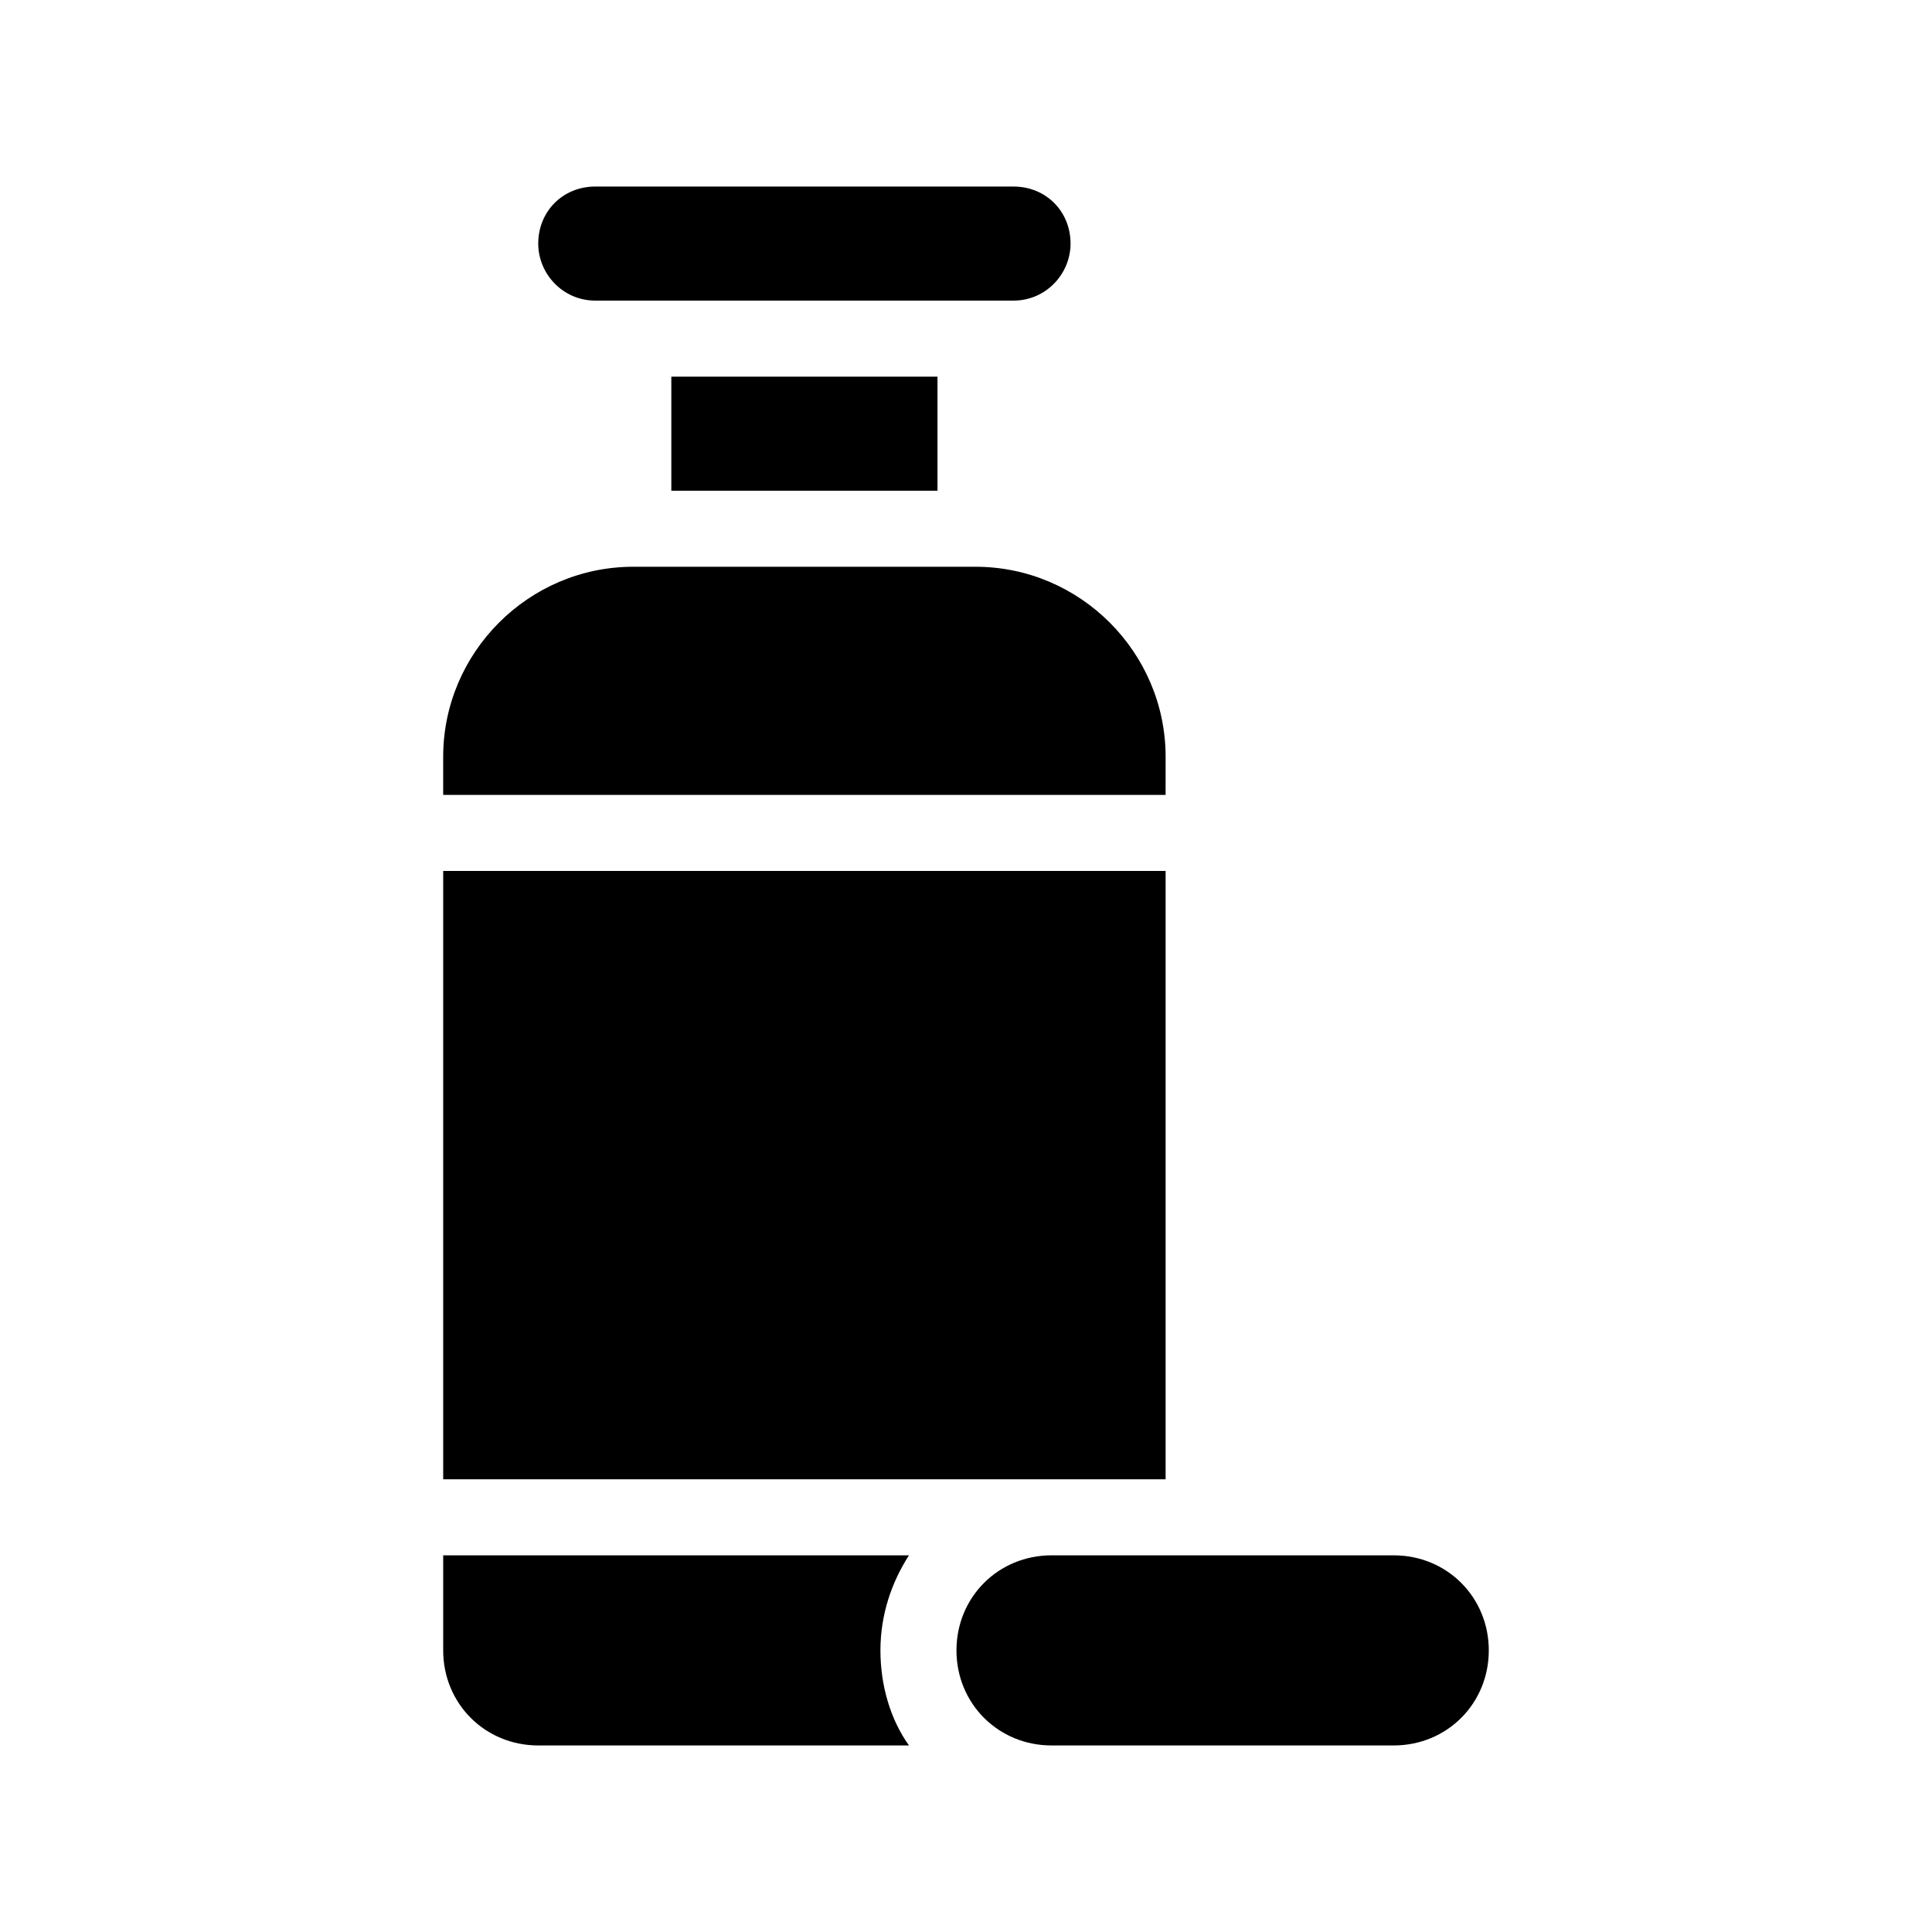 <?xml version="1.0" encoding="UTF-8"?>
<!-- Uploaded to: ICON Repo, www.svgrepo.com, Generator: ICON Repo Mixer Tools -->
<svg fill="#000000" width="800px" height="800px" version="1.1" viewBox="144 144 512 512" xmlns="http://www.w3.org/2000/svg">
 <path d="m286.64 208.55c0-8.566 6.551-15.113 15.113-15.113h110.84c8.566 0 15.113 6.551 15.113 15.113 0 8.062-6.551 15.113-15.113 15.113h-110.84c-8.562 0-15.113-7.051-15.113-15.113zm166.26 166.26h-191.45v161.22h191.45zm-191.45 181.37v25.191c0 14.105 11.082 25.191 25.191 25.191l98.242-0.004c-5.039-7.055-7.559-16.121-7.559-25.191 0-9.574 3.023-18.137 7.559-25.191zm191.45-211.6c0-27.711-22.672-50.383-50.383-50.383h-90.688c-27.711 0-50.383 22.672-50.383 50.383v10.078h191.45zm-60.457-70.531v-30.23h-70.535v30.23zm120.91 282.13h-90.688c-14.105 0-25.191 11.082-25.191 25.191 0 14.105 11.082 25.191 25.191 25.191h90.688c14.105 0 25.191-11.082 25.191-25.191s-11.086-25.191-25.191-25.191z"/>
</svg>